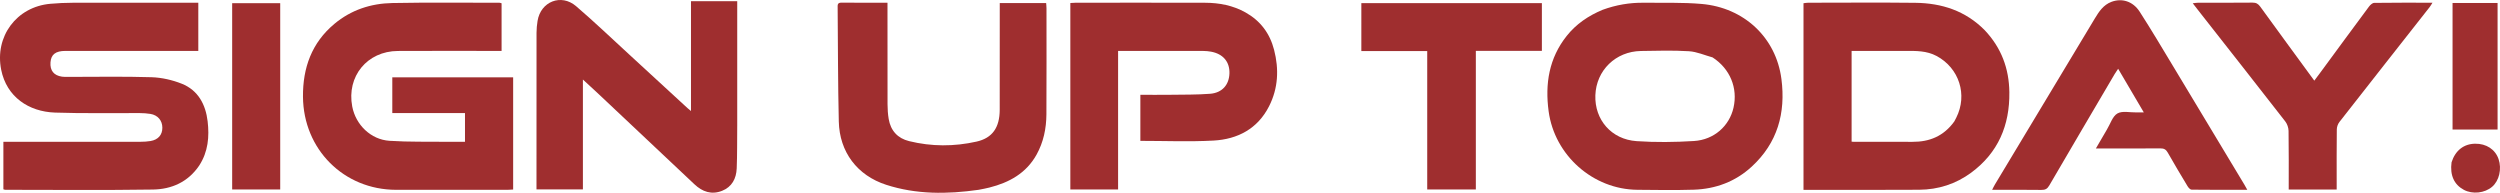 <?xml version="1.0" encoding="UTF-8"?> <svg xmlns="http://www.w3.org/2000/svg" id="Layer_1" viewBox="0 0 524.569 40.452"><defs><style>.cls-1{fill:#9f2e2f;}</style></defs><path class="cls-1" d="M87.936,23.721h-5.62v-7.489h25.357v23.537c-.39.021-.787.06-1.183.06-7.793.003-15.586.013-23.379-0-10.997-.019-19.455-8.511-19.538-19.537-.046-6.08,1.836-11.305,6.587-15.281,3.502-2.931,7.662-4.288,12.143-4.374,7.5-.144,15.005-.054,22.507-.059.116,0,.232.057.436.11v9.996c-.478,0-.921,0-1.364,0-6.798.001-13.597-.03-20.394.011-6.457.038-10.784,5.339-9.58,11.654.732,3.838,3.89,6.942,7.831,7.198,4.087.266,8.198.158,12.299.207,1.158.014,2.317.002,3.531.002v-6.033h-9.633Z"></path><path class="cls-1" d="M41.808,34.727c-2.369,3.493-5.826,4.984-9.721,5.044-10.319.159-20.643.056-30.965.053-.116,0-.231-.054-.412-.1v-9.969h1.308c9.161,0,18.322.003,27.483-.007.701-.001,1.411-.041,2.101-.159,1.59-.272,2.47-1.299,2.465-2.786-.005-1.523-.96-2.657-2.522-2.905-.733-.117-1.483-.166-2.226-.17-5.927-.031-11.86.099-17.781-.105-5.53-.191-10.146-3.309-11.286-8.971C-1.155,7.665,3.455,1.429,10.566.795c1.564-.139,3.139-.212,4.709-.216,8.29-.021,16.581-.01,24.872-.01h1.463v10.113c-.395,0-.831,0-1.267,0-8.871,0-17.742-.004-26.613.002-2.062.001-3.014.744-3.136,2.396-.127,1.716.695,2.756,2.41,3.008.407.06.826.047,1.24.047,5.845.003,11.694-.116,17.533.067,2.141.067,4.369.573,6.363,1.366,3.438,1.367,5.011,4.361,5.426,7.872.379,3.201.128,6.377-1.758,9.286Z"></path><path class="cls-1" d="M416.456,6.346c3.49,3.696,5.099,8.039,5.162,13.005.088,6.943-2.348,12.702-8.014,16.882-3.216,2.372-6.905,3.554-10.894,3.582-7.748.055-15.496.017-23.244.018-.325,0-.65,0-1.042,0V.677c.347-.039.659-.103.971-.104,7.5-.005,15-.069,22.498.018,5.517.064,10.51,1.651,14.563,5.755M410.072,25.474c.134-.256.27-.511.401-.769,2.427-4.798.622-10.422-4.126-12.96-2.07-1.107-4.298-1.071-6.537-1.065-3.757.009-7.515.003-11.292.003v19.041c.205.014.329.029.452.029,4.102.002,8.204-.013,12.306.007,3.571.018,6.552-1.17,8.797-4.285Z"></path><path class="cls-1" d="M336.267,2.059c2.841-1.035,5.684-1.516,8.605-1.483,4.059.045,8.138-.097,12.173.252,8.856.765,15.617,7.006,16.748,15.761.922,7.135-.831,13.401-6.229,18.372-3.421,3.15-7.576,4.697-12.189,4.843-3.934.124-7.876.056-11.814.02-9.304-.085-17.371-7.226-18.615-16.472-.775-5.755.07-11.136,3.794-15.818,1.981-2.492,4.524-4.218,7.526-5.473M359.353,12.049c-1.656-.454-3.294-1.196-4.972-1.3-3.343-.206-6.708-.104-10.063-.05-5.314.086-9.384,4.068-9.568,9.287-.18,5.126,3.35,9.265,8.653,9.629,3.995.274,8.038.221,12.038-.027,4.233-.262,7.434-3.168,8.3-7.003.928-4.107-.712-8.15-4.39-10.537Z"></path><path class="cls-1" d="M154.69,26.397c-.029,3.065.011,6.008-.108,8.945-.086,2.119-.994,3.878-3.074,4.699-2.203.87-4.119.208-5.797-1.375-6.781-6.397-13.571-12.784-20.36-19.171-.946-.89-1.908-1.761-3.042-2.806v23.049h-9.739v-1.299c0-10.525-.005-21.051.009-31.576.001-.824.085-1.655.215-2.469.65-4.064,4.946-5.788,8.083-3.099,3.803,3.26,7.43,6.727,11.123,10.115,4.091,3.752,8.17,7.517,12.256,11.274.178.164.371.312.731.613V.255h9.704c0,8.71,0,17.364,0,26.142Z"></path><path class="cls-1" d="M234.606,16.198v23.556h-10.019V.631c.384-.02.78-.059,1.176-.059,9.034-.003,18.069-.019,27.104.007,2.969.009,5.834.554,8.466,2.025,3.131,1.751,5.109,4.382,6.005,7.846,1.052,4.068.865,8.06-1.044,11.829-2.399,4.736-6.597,6.938-11.667,7.216-5.075.278-10.178.061-15.347.061v-9.664c2.1,0,4.199.023,6.297-.006,2.772-.037,5.553.001,8.314-.208,2.558-.193,4.02-1.883,4.082-4.311.062-2.41-1.347-4.067-3.878-4.528-.527-.096-1.069-.147-1.605-.148-5.678-.011-11.355-.007-17.033-.007-.24,0-.481,0-.849,0v5.515Z"></path><path class="cls-1" d="M205.338,39.827c-6.605.942-13.076.989-19.387-1.051-6.096-1.971-9.797-6.88-9.947-13.284-.187-7.95-.17-15.905-.242-23.858-.005-.549-.08-1.083.775-1.076,3.181.027,6.362.011,9.682.011v1.425c0,6.631-.01,13.261.011,19.892.003,1.03.071,2.072.243,3.087.415,2.447,1.882,4.047,4.272,4.637,4.697,1.159,9.449,1.161,14.151.106,3.345-.751,4.86-2.958,4.872-6.673.023-7.003.008-14.007.009-21.011,0-.443,0-.887,0-1.395h9.734c.026.381.071.739.071,1.097.002,7.418.025,14.836-.016,22.254-.017,2.971-.612,5.847-2.072,8.468-2.165,3.887-5.718,5.841-9.877,6.894-.718.182-1.447.317-2.279.477Z"></path><path class="cls-1" d="M442.047,27.259c.758-1.24,1.207-2.847,2.24-3.448,1.031-.599,2.648-.192,4.008-.221.413-.009.827-.001,1.537-.001-1.827-3.106-3.564-6.06-5.387-9.159-.29.437-.518.748-.712,1.078-4.59,7.803-9.187,15.602-13.745,23.423-.412.706-.852.931-1.651.92-3.395-.049-6.791-.021-10.335-.021.228-.435.393-.793.594-1.128,6.99-11.622,13.981-23.243,20.978-34.86.86-1.427,1.785-2.812,3.439-3.443,2.197-.838,4.521-.153,5.945,2.05,2.422,3.749,4.695,7.596,7.003,11.419,5,8.284,9.982,16.579,14.969,24.87.184.307.351.624.614,1.091-4.018,0-7.857.016-11.695-.032-.287-.004-.652-.415-.838-.723-1.41-2.335-2.808-4.679-4.155-7.051-.373-.657-.789-.895-1.553-.888-4.433.04-8.866.02-13.532.02.792-1.364,1.507-2.593,2.275-3.897Z"></path><path class="cls-1" d="M486.918,15.162c3.413-4.64,6.768-9.213,10.151-13.764.263-.354.728-.787,1.104-.793,4.009-.057,8.019-.036,12.23-.036-.257.401-.399.67-.584.905-6.32,8.041-12.651,16.073-18.951,24.13-.323.413-.536,1.029-.543,1.553-.046,3.729-.025,7.459-.025,11.188v1.417h-10.065c0-4.117.032-8.208-.032-12.297-.01-.673-.281-1.461-.694-1.992-5.898-7.582-11.842-15.128-17.774-22.684-.505-.644-1.005-1.293-1.636-2.104.51-.053.812-.112,1.114-.112,3.812-.006,7.625.018,11.437-.023.757-.008,1.186.256,1.617.851,3.741,5.161,7.515,10.299,11.337,15.522.439-.588.85-1.138,1.312-1.761Z"></path><path class="cls-1" d="M323.529,5.004v5.667h-13.856v29.091h-10.202V10.718h-13.823V.661h37.881v4.343Z"></path><path class="cls-1" d="M58.797,31.622v8.134h-10.081V.669h10.081v30.952Z"></path><path class="cls-1" d="M524.06,12.964v14.216h-9.447V.626h9.447v12.338Z"></path><path class="cls-1" d="M514.404,34.055c.788-2.487,2.57-3.864,4.937-3.901,2.351-.037,4.226,1.191,4.926,3.225.71,2.066.134,4.546-1.352,5.813-1.571,1.339-4.113,1.612-5.935.636-2.038-1.091-2.942-3.066-2.575-5.774Z"></path></svg> 